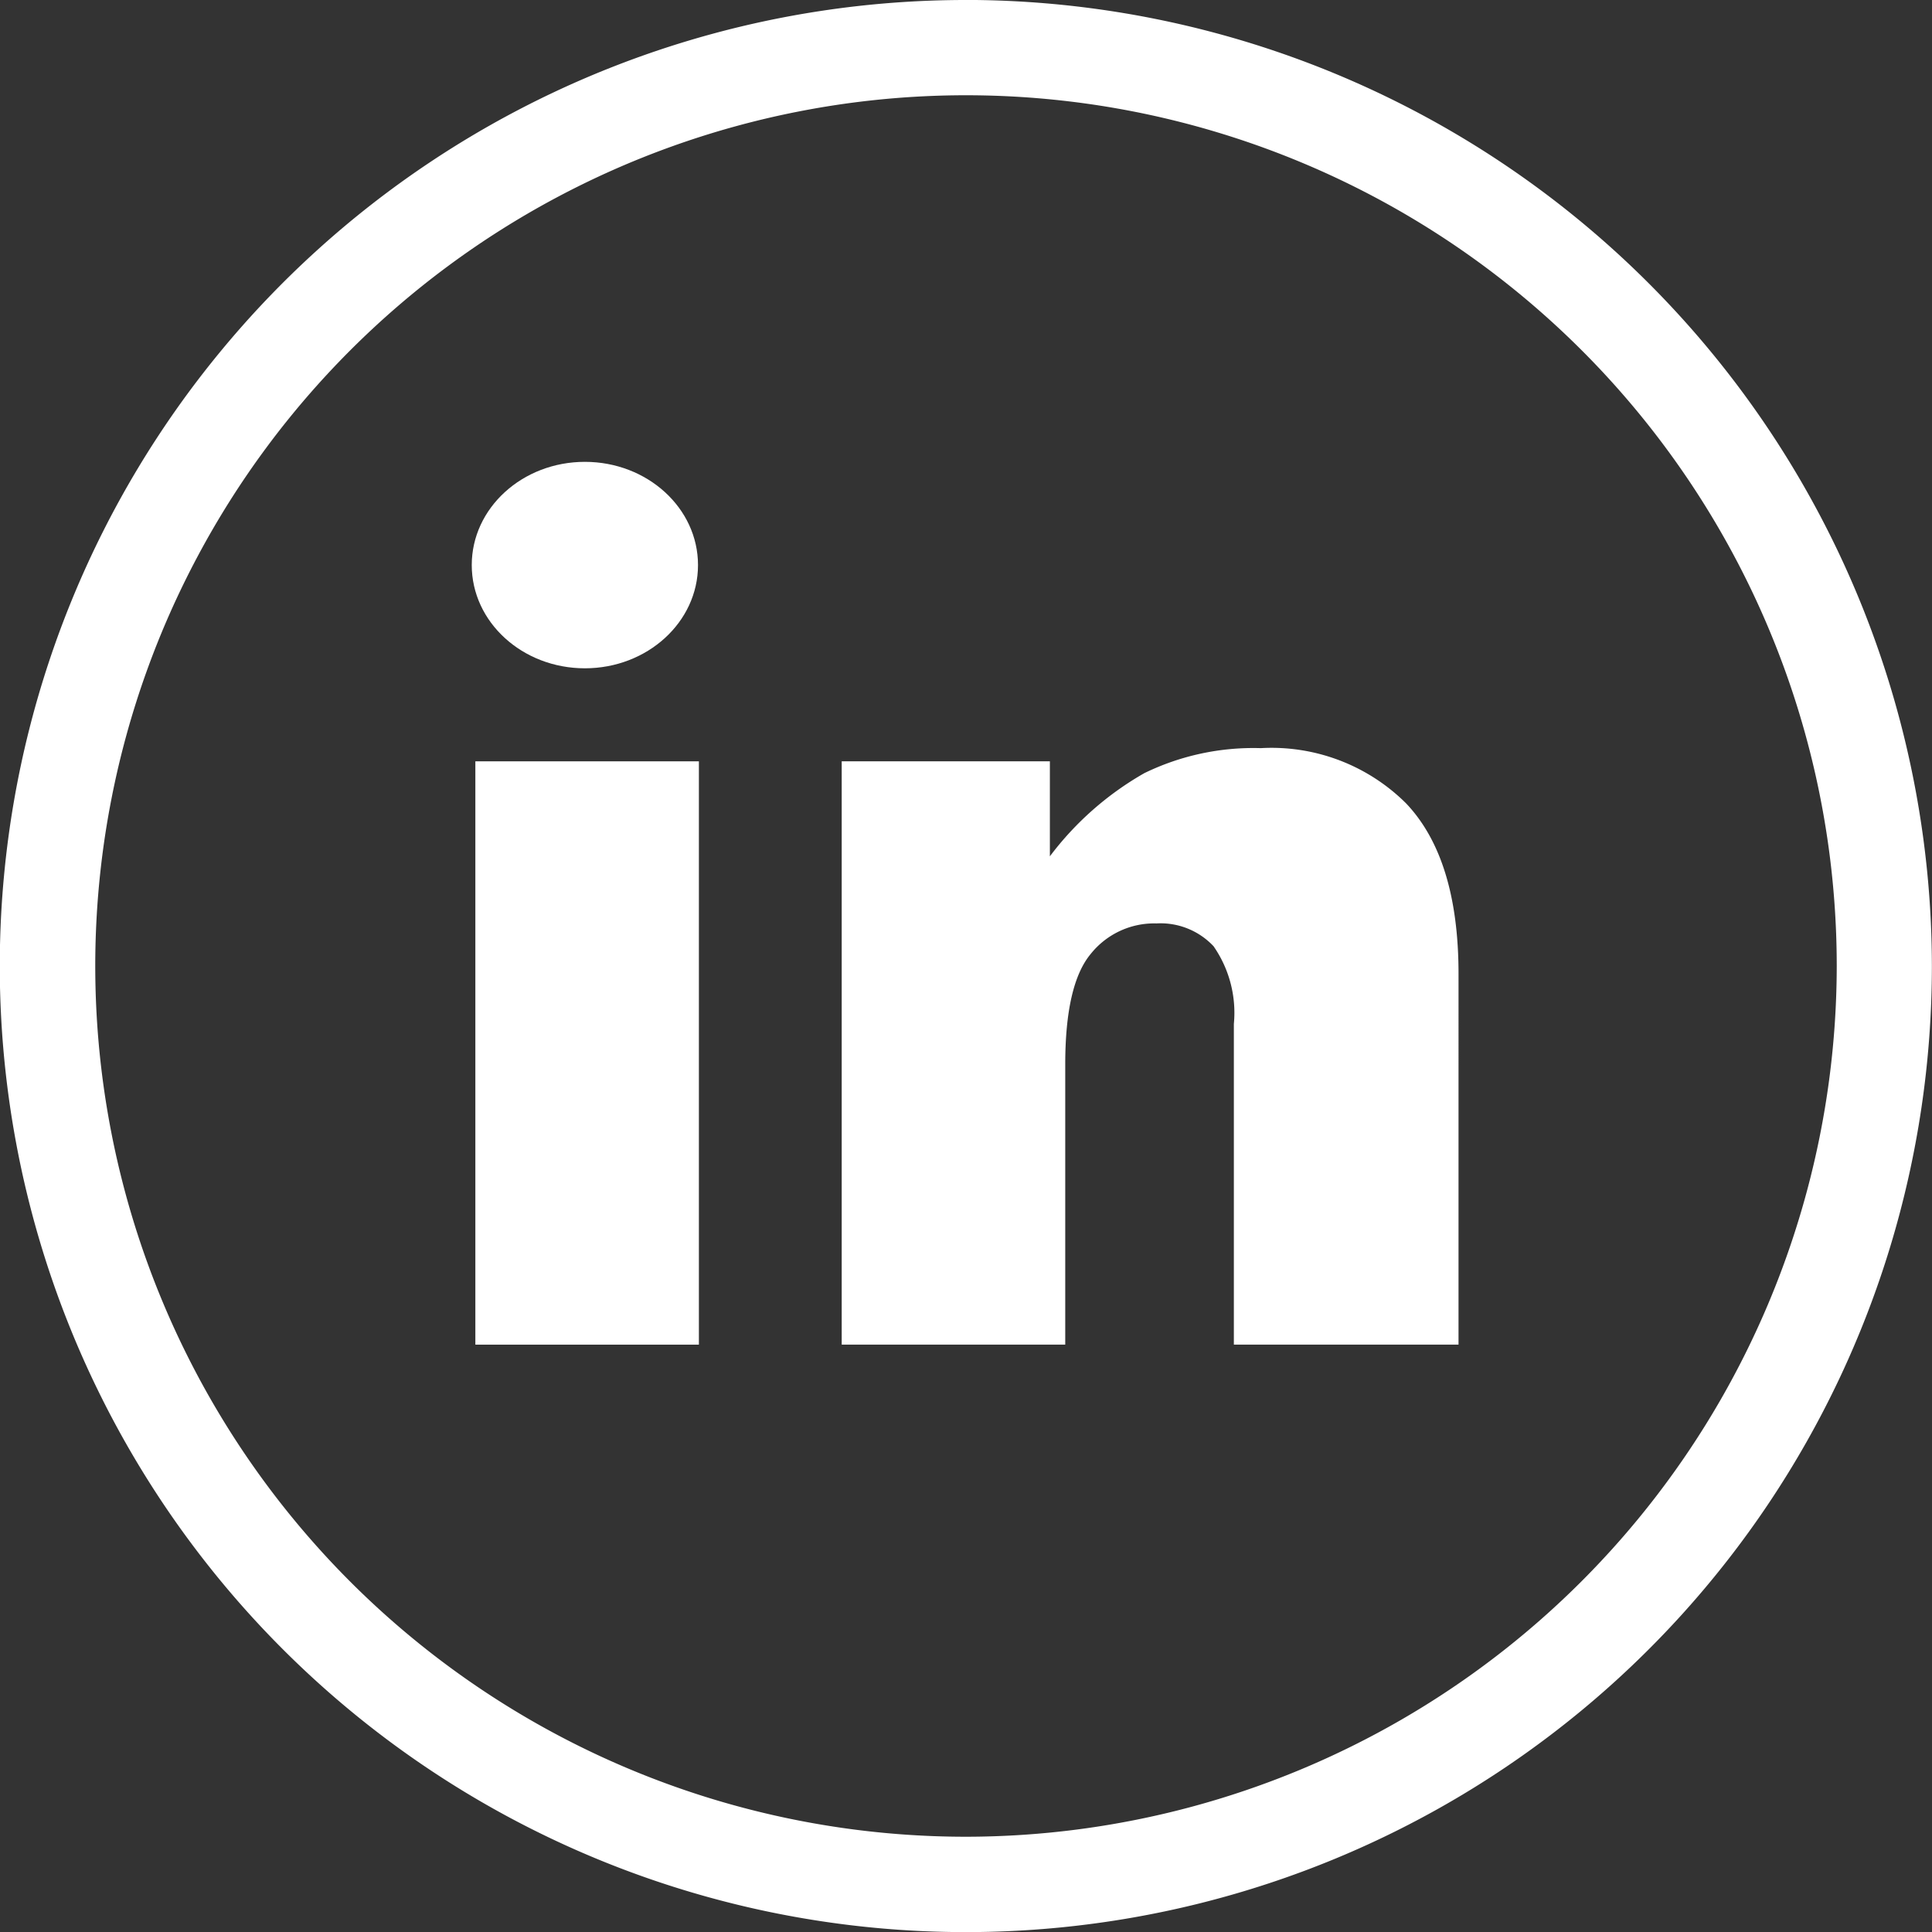 <svg xmlns="http://www.w3.org/2000/svg" width="71.796" height="71.796" viewBox="0 0 71.796 71.796">
    <rect x="0" y="0" width="71.796" height="71.796" fill="#333333" stroke="none"/>
    <g transform="translate(-11.208 -11.166)">
        <path data-name="Path 7" d="M47.106 11.166A35.9 35.9 0 1 0 83 47.064a35.939 35.939 0 0 0-35.9-35.9zm0 68.256a32.358 32.358 0 1 1 32.358-32.358 32.394 32.394 0 0 1-32.358 32.358z" style="fill:#fff"/>
        <path data-name="Path 8" d="M41.143 59.11h8.307v21.677h-8.307z" transform="translate(-12.27 -19.652)" style="fill:#fff"/>
        <ellipse data-name="Ellipse 4" cx="4.204" cy="3.836" rx="4.204" ry="3.836" transform="translate(28.739 28.329)" style="fill:#fff"/>
        <path data-name="Path 9" d="M79.79 58.28a9.25 9.25 0 0 0-4.328.929 11.531 11.531 0 0 0-3.511 3.091v-3.53h-7.736v21.677h8.307v-10.41q0-2.96.939-4.1a3.019 3.019 0 0 1 2.449-1.143 2.7 2.7 0 0 1 2.123.847 4.336 4.336 0 0 1 .755 2.889v11.917h8.349V66.669q0-4.287-1.95-6.338a7.086 7.086 0 0 0-5.397-2.051z" transform="translate(-21.728 -19.312)" style="fill:#fff"/>
    </g>
</svg>
